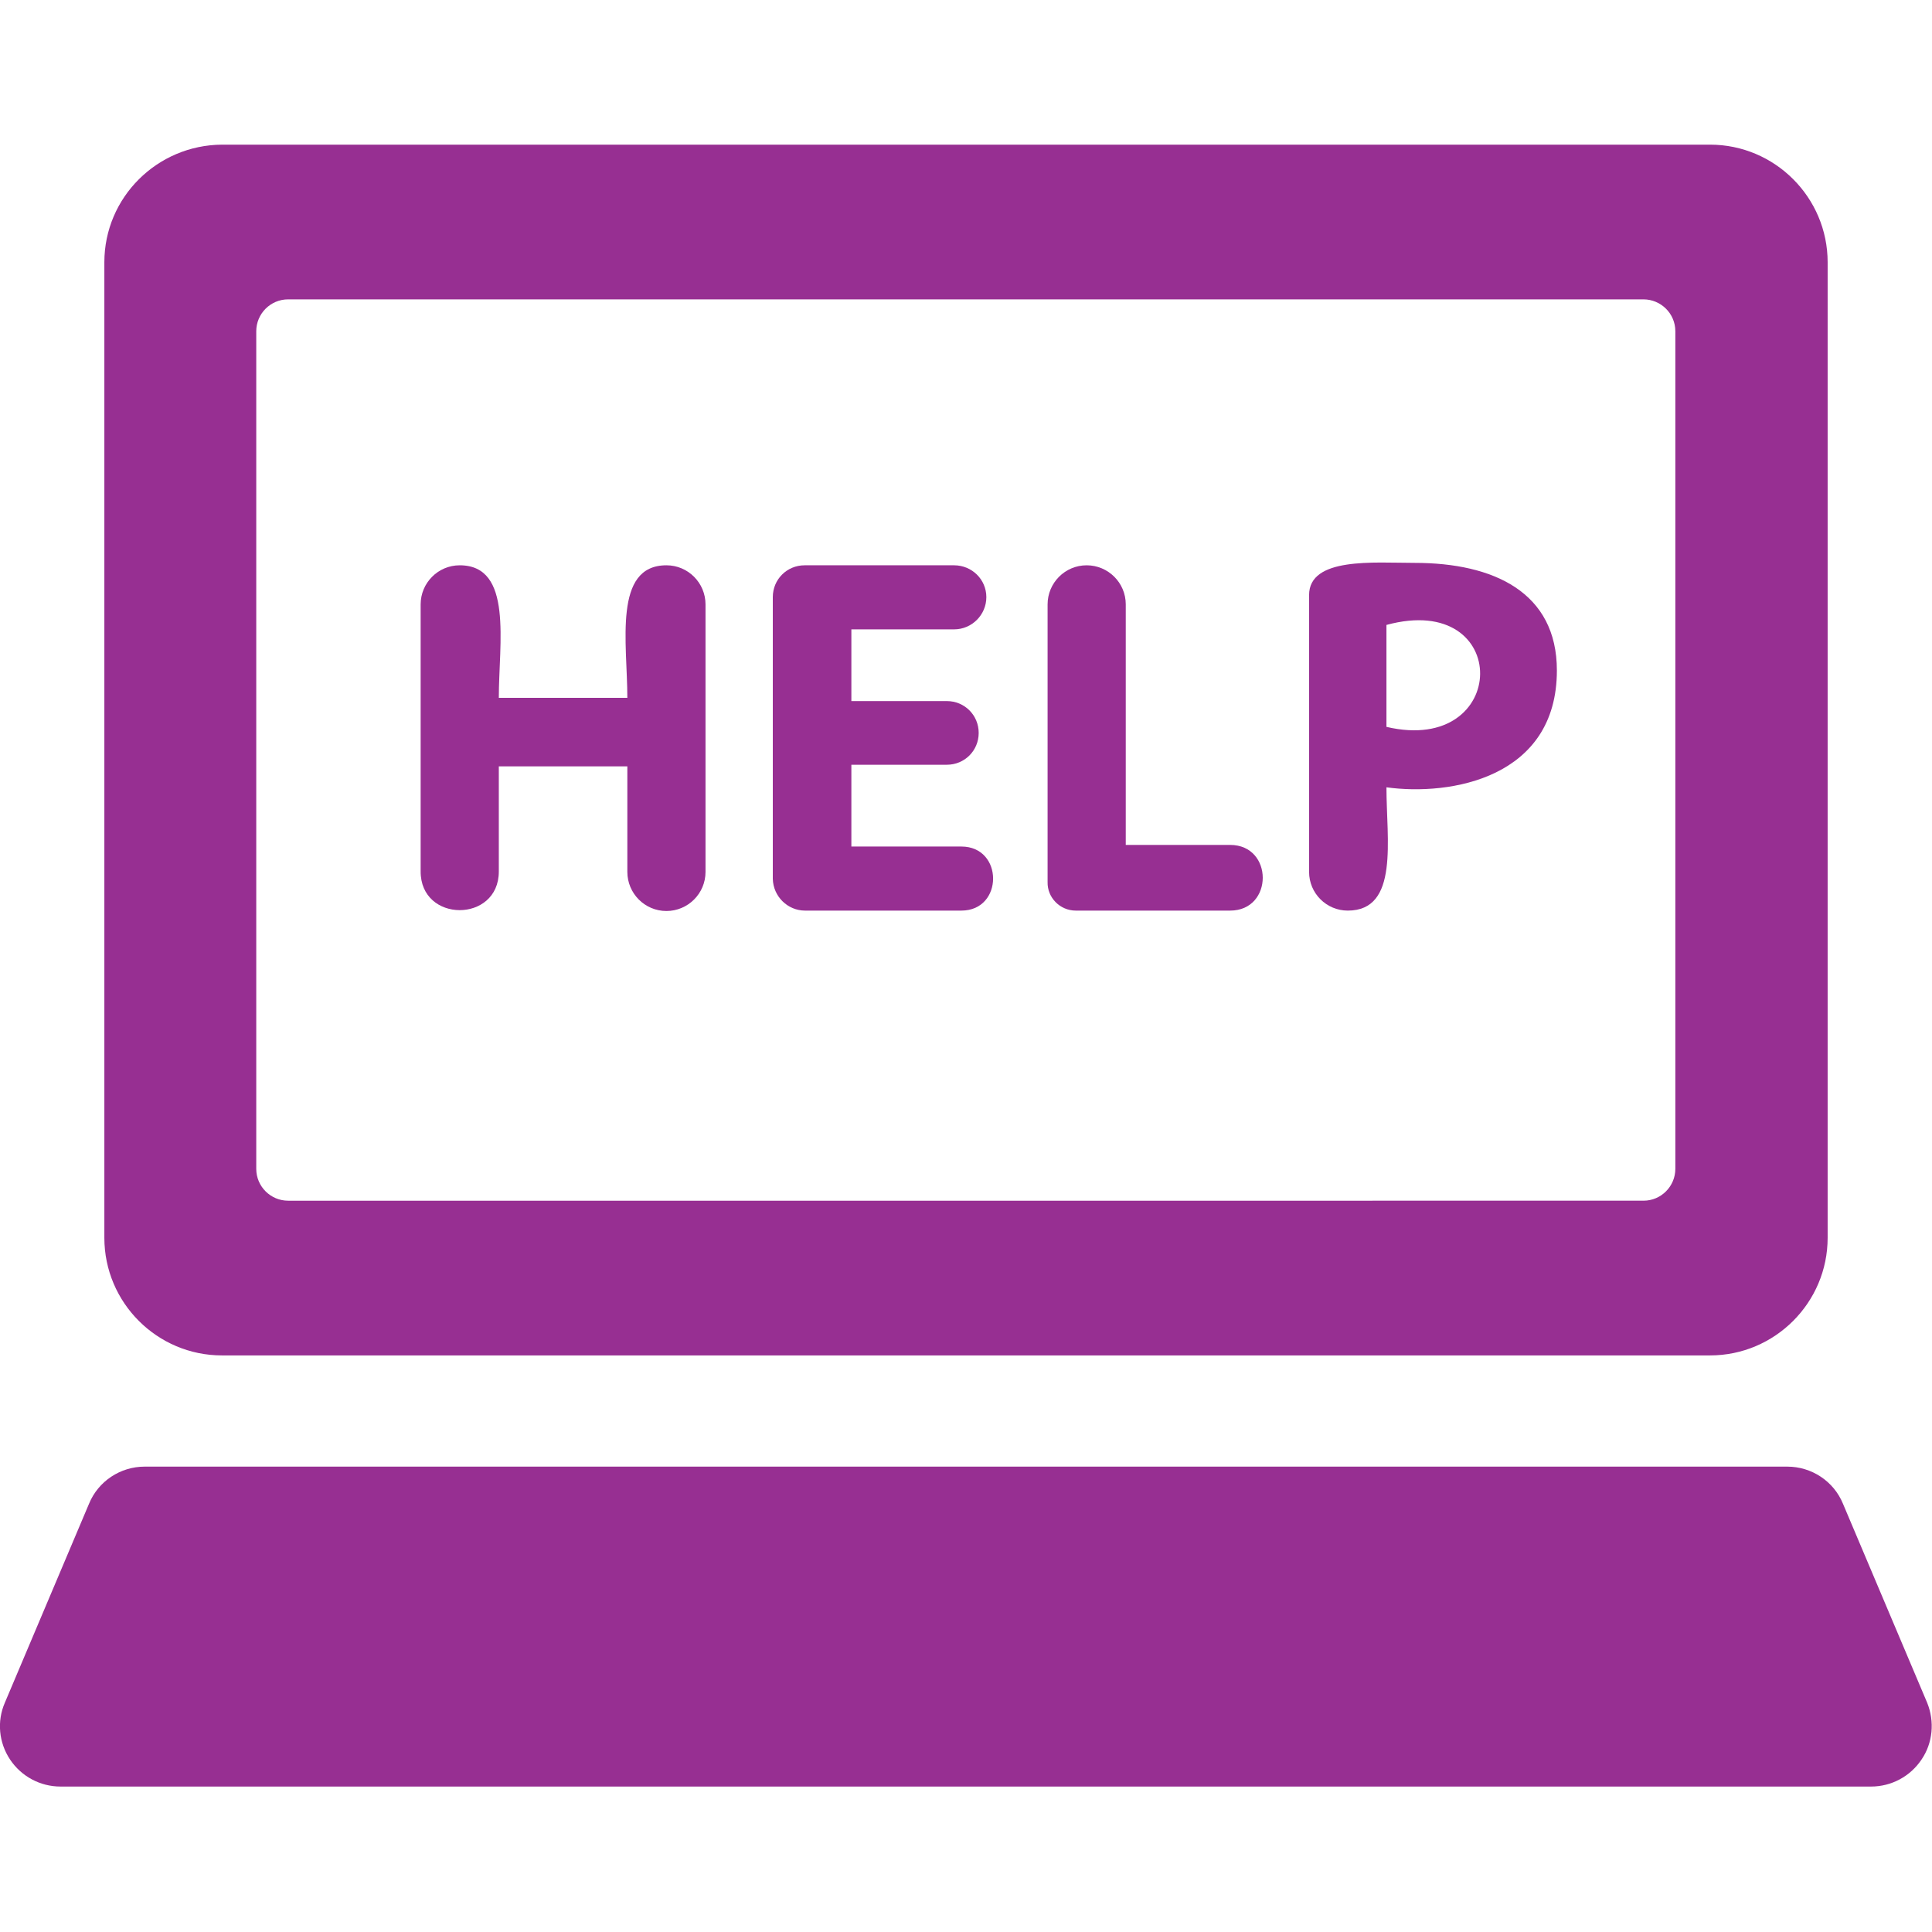 <?xml version="1.0" encoding="utf-8"?>
<!-- Generator: Adobe Illustrator 21.0.0, SVG Export Plug-In . SVG Version: 6.00 Build 0)  -->
<svg version="1.1" id="Capa_1" xmlns="http://www.w3.org/2000/svg" xmlns:xlink="http://www.w3.org/1999/xlink" x="0px" y="0px"
	 viewBox="0 0 479.5 479.5" style="enable-background:new 0 0 479.5 479.5;" xml:space="preserve">
<style type="text/css">
	.st0{fill:#972F92;}
</style>
<g>
	<path class="st0" d="M55.1,336.4h369.3c16.1,0,29.2-13.1,29.2-29.2V65.1c0-16.1-13.1-29.2-29.2-29.2H55.1C39,36,25.9,49,25.9,65.1
		v242.1C25.9,323.3,39,336.4,55.1,336.4z M63.6,82.2c0-4.3,3.5-7.9,7.9-7.9h336.4c4.3,0,7.9,3.5,7.9,7.9v207.9
		c0,4.3-3.5,7.9-7.9,7.9H71.5c-4.3,0-7.9-3.5-7.9-7.9V82.2z"/>
	<path class="st0" d="M478.3,422.6l-20.9-49.4c-2.3-5.6-7.8-9.2-13.8-9.2H35.9c-6,0-11.5,3.6-13.8,9.2L1.2,422.6
		c-2,4.6-1.5,9.9,1.3,14.1c2.8,4.2,7.5,6.7,12.5,6.7h449.4c5,0,9.7-2.5,12.5-6.7C479.7,432.6,480.2,427.3,478.3,422.6z"/>
	<path class="st0" d="M123.8,216.3v-26.1h31.9v26.2c0,5.3,4.3,9.7,9.7,9.7c5.3,0,9.7-4.3,9.7-9.7V150c0-5.3-4.3-9.7-9.7-9.7
		c-13.3,0-9.7,19.4-9.7,32.9h-31.9c0-13.6,3.6-32.9-9.7-32.9c-5.4,0-9.7,4.4-9.7,9.7v66.2C104.3,229.1,123.8,229.1,123.8,216.3z"/>
	<path class="st0" d="M199.8,226h38.8c10.5,0,10.5-15.9,0-15.9h-27.3v-20.3h23.7c4.4,0,7.9-3.5,7.9-7.9s-3.5-7.9-7.9-7.9h-23.7
		v-17.8h25.5c4.4,0,8-3.6,8-8c0-4.4-3.6-7.9-8-7.9h-37.1c-4.4,0-7.9,3.5-7.9,7.9v69.9C191.9,222.5,195.5,226,199.8,226z"/>
	<path class="st0" d="M267,226h38.3c10.8,0,10.8-16.3,0-16.3h-25.9V150c0-5.4-4.4-9.7-9.7-9.7c-5.4,0-9.7,4.4-9.7,9.7v68.9
		C259.9,222.8,263.1,226,267,226z"/>
	<path class="st0" d="M334.5,226c12.8,0,9.6-17.6,9.6-30.6c15.9,2.2,42.3-2.3,42.3-29c0-19.4-15.7-26.7-35.3-26.7
		c-10.1,0-26.2-1.5-26.2,8v68.7C324.9,221.7,329.2,226,334.5,226z M344.1,155.1c31.3-8.5,30.7,32.5,0,25.3V155.1z"/>
</g>
</svg>
